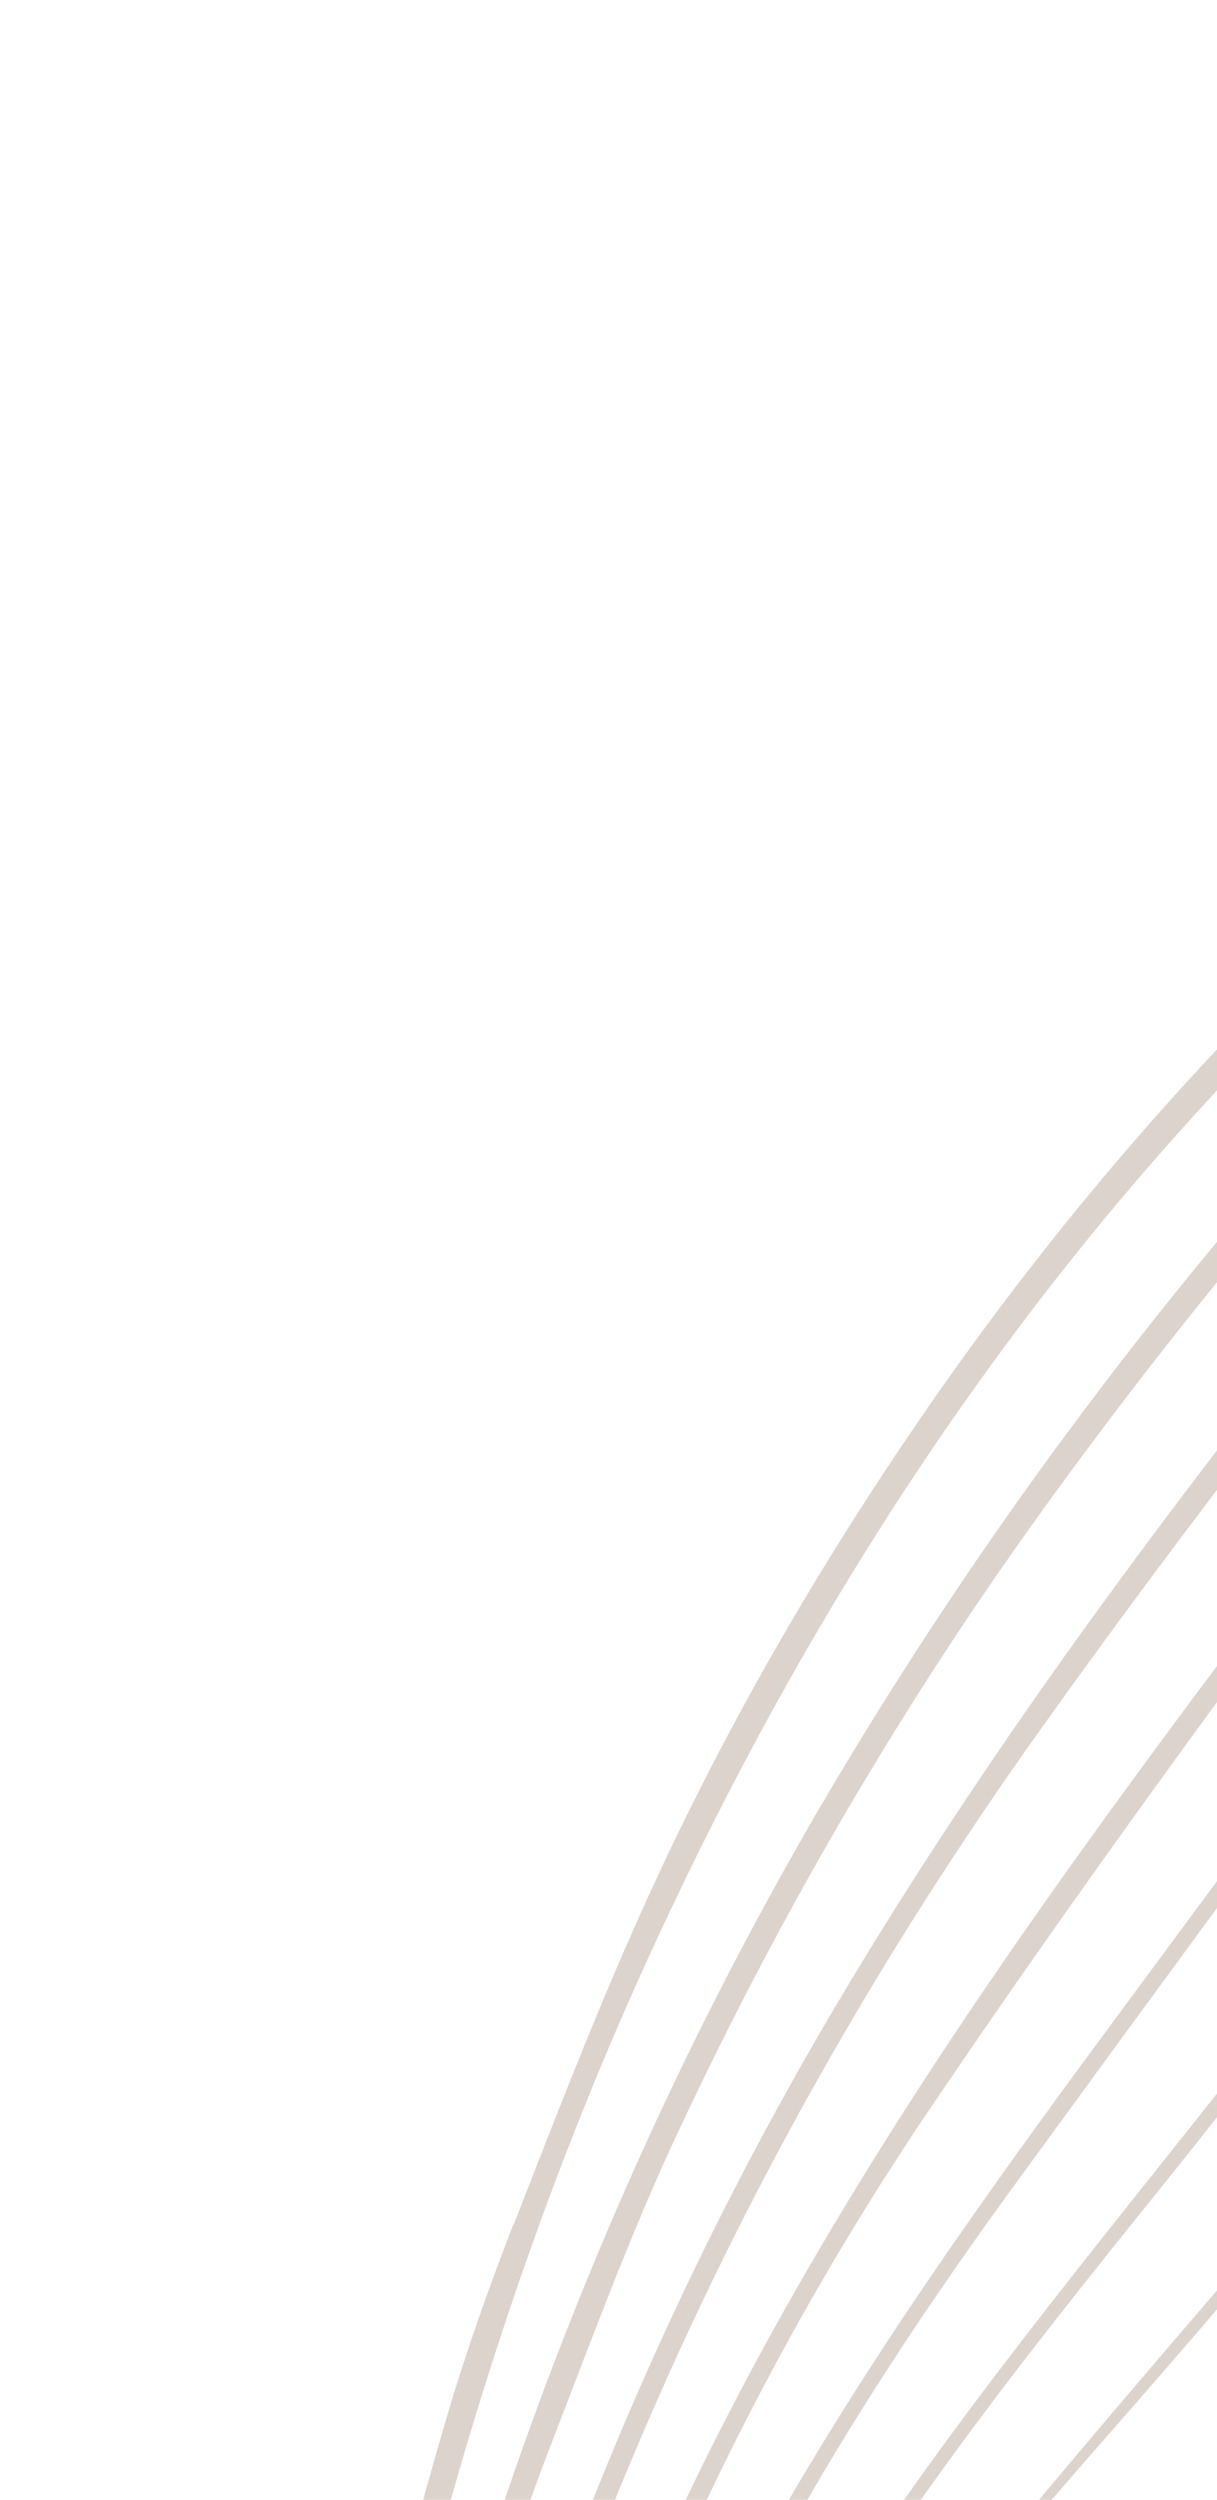 <svg width="390" height="801" viewBox="0 0 390 801" fill="none" xmlns="http://www.w3.org/2000/svg">
<path opacity="0.6" d="M164.586 712.9C177.668 679.378 190.628 645.733 205.328 613.027C229.974 558.063 259.622 506.265 293.105 457.176C324.996 410.381 360.122 367.106 398.483 327.351C442.077 282.297 489.157 243.537 539.724 211.071C570.392 191.34 602.286 174.83 634.983 161.106C681.381 141.876 727.926 128.921 775.053 122.806L767.628 146.085C755.882 148.742 744.165 151.392 732.614 154.871C662.107 175.795 597.026 213.536 535.897 262.957C461.607 322.841 398.147 396.315 339.676 476.197C290.866 542.82 248.889 614.363 213.743 690.827C200.901 719.224 189.952 748.584 178.727 777.715C172.311 794.294 166.058 811.035 161.017 828.103C127.578 940.508 110.099 1054.13 114.042 1168.92C114.944 1194.79 118.248 1220.2 120.43 1245.84C120.229 1246.92 121.049 1248.28 122.781 1249.75C122.843 1247.36 123.208 1244.87 122.981 1242.56C113.594 1149.04 121.069 1055 141.714 960.654C148.864 927.803 156.681 894.88 167.33 863.011C194.012 783.063 228.929 707.261 272.079 635.605C315.431 563.482 364.525 496.755 415.617 431.759C457.906 377.948 502.291 326.659 551.255 281.039C581.844 252.466 614.05 226.563 648.282 204.747C686.04 180.624 725.312 162.193 766.213 150.351L763.117 160.058C703.631 177.819 648.386 210.14 596.03 252.424C534.549 302.109 480.125 361.392 429.826 425.755C397.264 467.416 365.149 509.694 334.302 552.962C283.267 624.346 239.427 700.856 204.454 783.316C188.69 820.45 174.423 858.278 163.791 897.332C132.136 1013.4 117.91 1129.78 130.629 1246.01C131.257 1252.46 132.207 1258.91 133.173 1265.3L102.134 1255.4C100.031 1241.63 98.209 1227.71 96.667 1213.63C89.474 1144.71 90.107 1074.89 97.012 1004.19C104.633 926.1 121.111 849.279 143.471 773.457C149.535 753.016 156.741 732.781 164.462 712.869L164.586 712.9ZM142.622 807.425C120.094 888.653 106.063 971.014 101.816 1054.26C99.25 1104.72 100.206 1154.65 104.686 1204.06C104.789 1208.32 105.8 1212.82 107.712 1217.55C107.931 1215.26 108.395 1212.97 108.205 1210.78C100.695 1117.95 108.207 1024.55 127.035 930.85C131.531 908.34 137.476 886.166 143.37 863.985C149.125 842.577 154.851 821.093 162.002 800.19C188.428 722.559 222.101 648.72 263.02 578.673C310.108 498.374 364.409 425.001 424.822 357.543C467.558 309.82 513.523 267.041 563.697 230.756C615.488 193.276 669.84 164.678 727.373 146.812C736.302 144.066 745.134 141.624 754.021 139.007C753.995 138.164 753.896 137.297 753.869 136.454C749.043 137.193 744.148 137.644 739.33 138.695C683.208 150.791 628.606 171.504 575.59 201.13C501.96 242.28 436.252 297.22 376.898 363.797C307.316 441.738 251.713 530.809 207.086 628.808C180.769 686.57 159.611 746.337 142.673 807.432L142.622 807.425ZM187.61 876.936C210.286 815.357 239.85 757.513 273.652 702.205C314.108 635.879 359.603 574.124 405.753 512.836C436.006 472.61 466.292 432.445 497.311 393.014C544.102 333.843 593.698 278.08 650.802 232.609C685.609 204.865 722.13 182.267 760.905 167.076L757.918 176.442C741.462 183.149 725.327 191.151 709.512 200.45C653.762 233.178 605.802 278.676 560.251 328.491C506.273 387.557 458.076 452.65 410.109 517.949C371.504 570.389 333.332 623.326 296.753 677.581C258.531 734.292 226.567 795.454 200.604 860.016C173.25 928.101 156.589 998.761 146.744 1070.94C137.263 1138.2 135.971 1204.1 143.803 1268.67L137.323 1266.6C127.614 1183.18 133.01 1098.18 150.029 1011.84C159.113 965.856 171.664 920.899 187.681 876.967L187.61 876.936ZM198.836 913.528C216.3 866.183 239.57 821.843 265.766 779.438C299.699 724.306 338.024 673.079 376.027 621.683C430.169 548.385 484.196 474.999 538.108 401.527C578.713 346.686 620.906 293.429 669.728 247.922C696.487 222.937 724.827 202.087 754.87 186.332L752.393 194.099C725.515 208.852 699.907 227.868 675.384 250.386C631.078 291.164 592.135 338.353 555.345 387.798C478.969 490.238 403.059 593.206 327.617 696.701C288.603 750.004 252.563 805.767 224.346 867.214C214.036 889.69 205.16 913.141 196.675 936.541C168.352 1014.99 154.955 1095.61 151.496 1177.23C150.283 1209.42 151.308 1241.04 154.572 1272.1L149.237 1270.4C142.296 1203.12 146.458 1134.87 157.939 1065.89C166.681 1013.74 180.298 962.948 198.789 913.505L198.836 913.528ZM206.288 954.961C223.616 907.79 247.22 864.258 274.529 823.159C312.888 765.598 356.625 713.393 398.773 659.687C447.25 597.923 493.351 534.016 537.076 467.964C574.372 412.302 611.415 356.341 652.691 304.194C681.19 268.201 711.747 235.268 747.214 209.83L744.642 217.893C709.857 243.465 679.731 276.31 652.323 312.751C617.234 359.475 583.472 407.673 550.556 456.334C494.049 540.074 435.717 621.879 373.041 699.711C337.012 744.498 301.096 789.355 269.844 838.688C246.719 875.168 227.167 913.573 211.415 954.543C183.294 1028.06 170.137 1103.89 164.702 1180.85C162.447 1212.94 162.554 1244.47 165.025 1275.44L160.493 1273.99C155.666 1209.94 160.755 1144.67 172.768 1078.56C180.488 1036.41 191.661 995.207 206.288 954.961ZM211.064 1003.19C229.547 946.927 256.459 895.967 292.055 851.191C326.786 807.359 363.154 765.21 399.394 722.961C438.355 677.481 475.993 630.51 509.395 579.483C547.461 521.411 583.857 461.922 620.981 403.015C651.621 354.422 681.134 304.901 717.792 261.508C724.282 253.838 730.94 246.572 737.764 239.71L735.066 248.167C726.774 256.826 718.82 266.027 711.131 275.656C676.778 318.556 647.981 366.168 618.985 413.566C572.546 489.389 526.698 565.633 473.885 636.191C436.01 686.768 395.359 734.264 354.193 781.27C325.367 814.078 296.952 847.452 272.287 884.551C249.401 918.823 231.07 955.758 217.293 995.357C192.787 1066.58 179.181 1139.19 176.477 1213.19C175.578 1235.54 175.78 1257.57 177.085 1279.28L173.04 1277.99C171.348 1247.95 171.782 1217.36 174.343 1186.22C179.42 1124.19 191.644 1063.17 211.015 1003.17" fill="#C4B6AC"/>
</svg>
